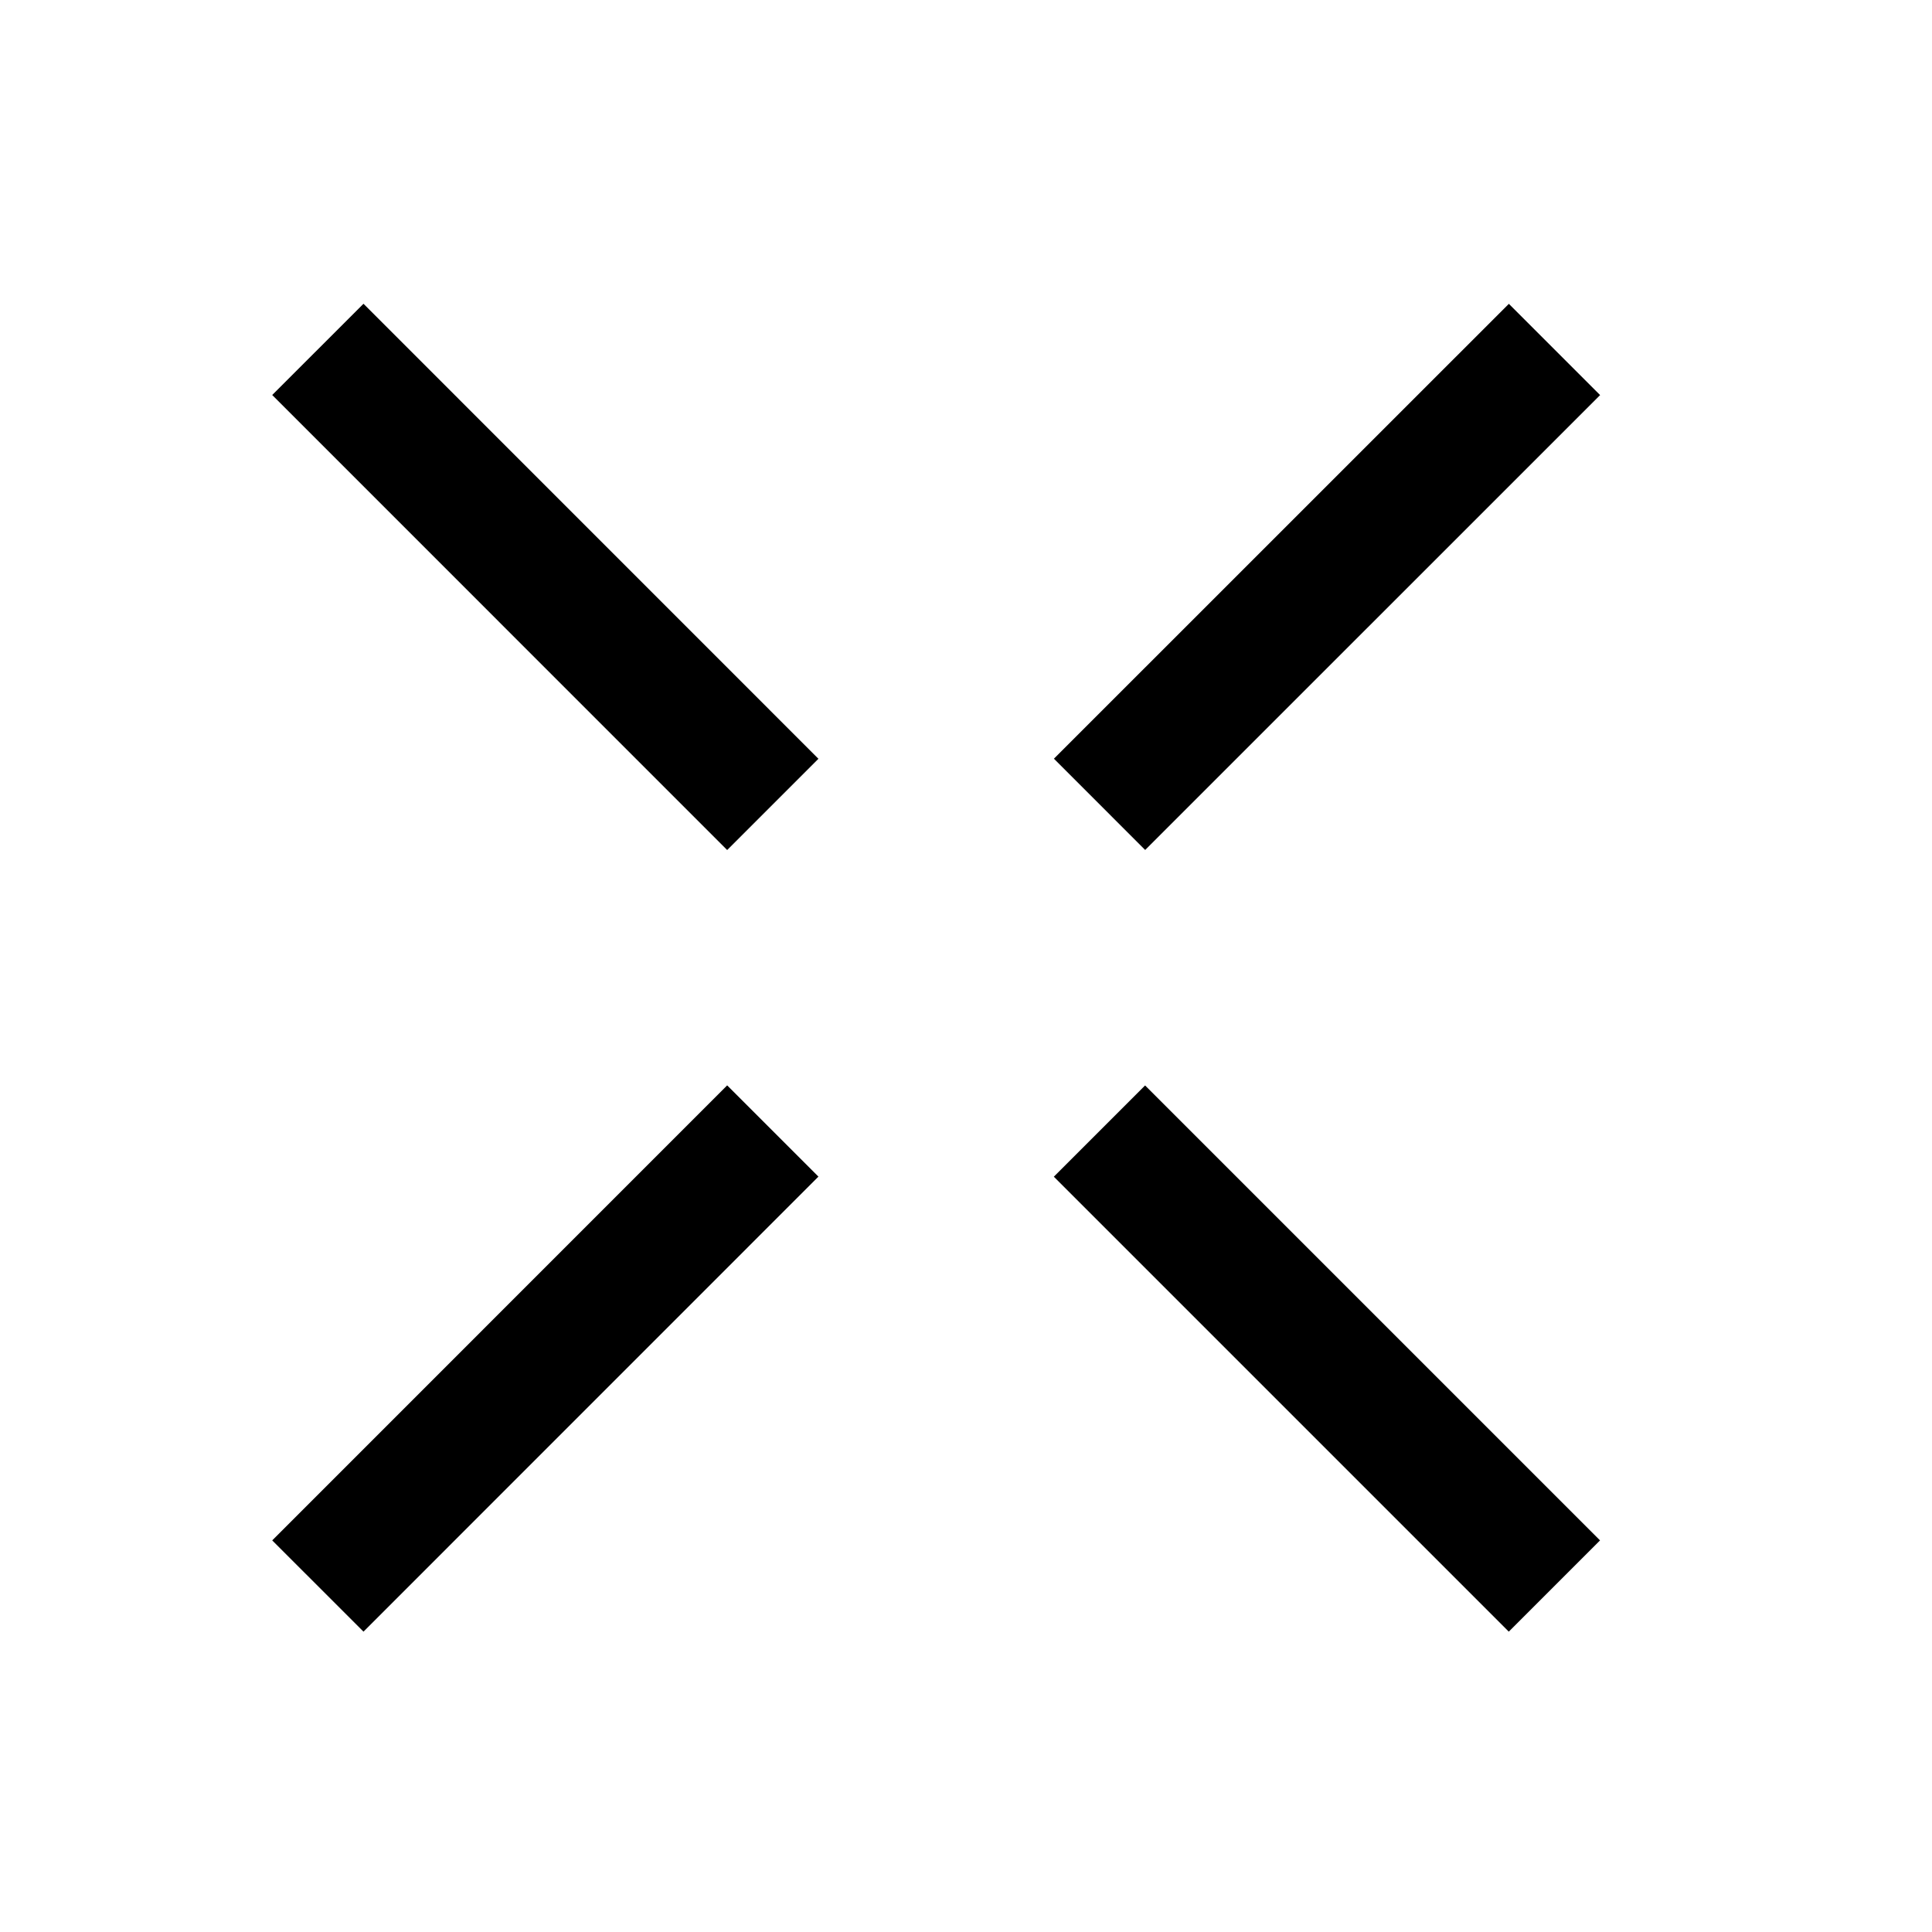 <svg width="25" height="25" viewBox="0 0 25 25" fill="none" xmlns="http://www.w3.org/2000/svg">
<path d="M4.113 4.521L10 10.409" stroke="black" stroke-width="1.67"/>
<path d="M14.227 14.636L20.114 20.523" stroke="black" stroke-width="1.67"/>
<path d="M4.113 20.523L10 14.635" stroke="black" stroke-width="1.67"/>
<path d="M14.228 10.408L20.115 4.522" stroke="black" stroke-width="1.67"/>
</svg>